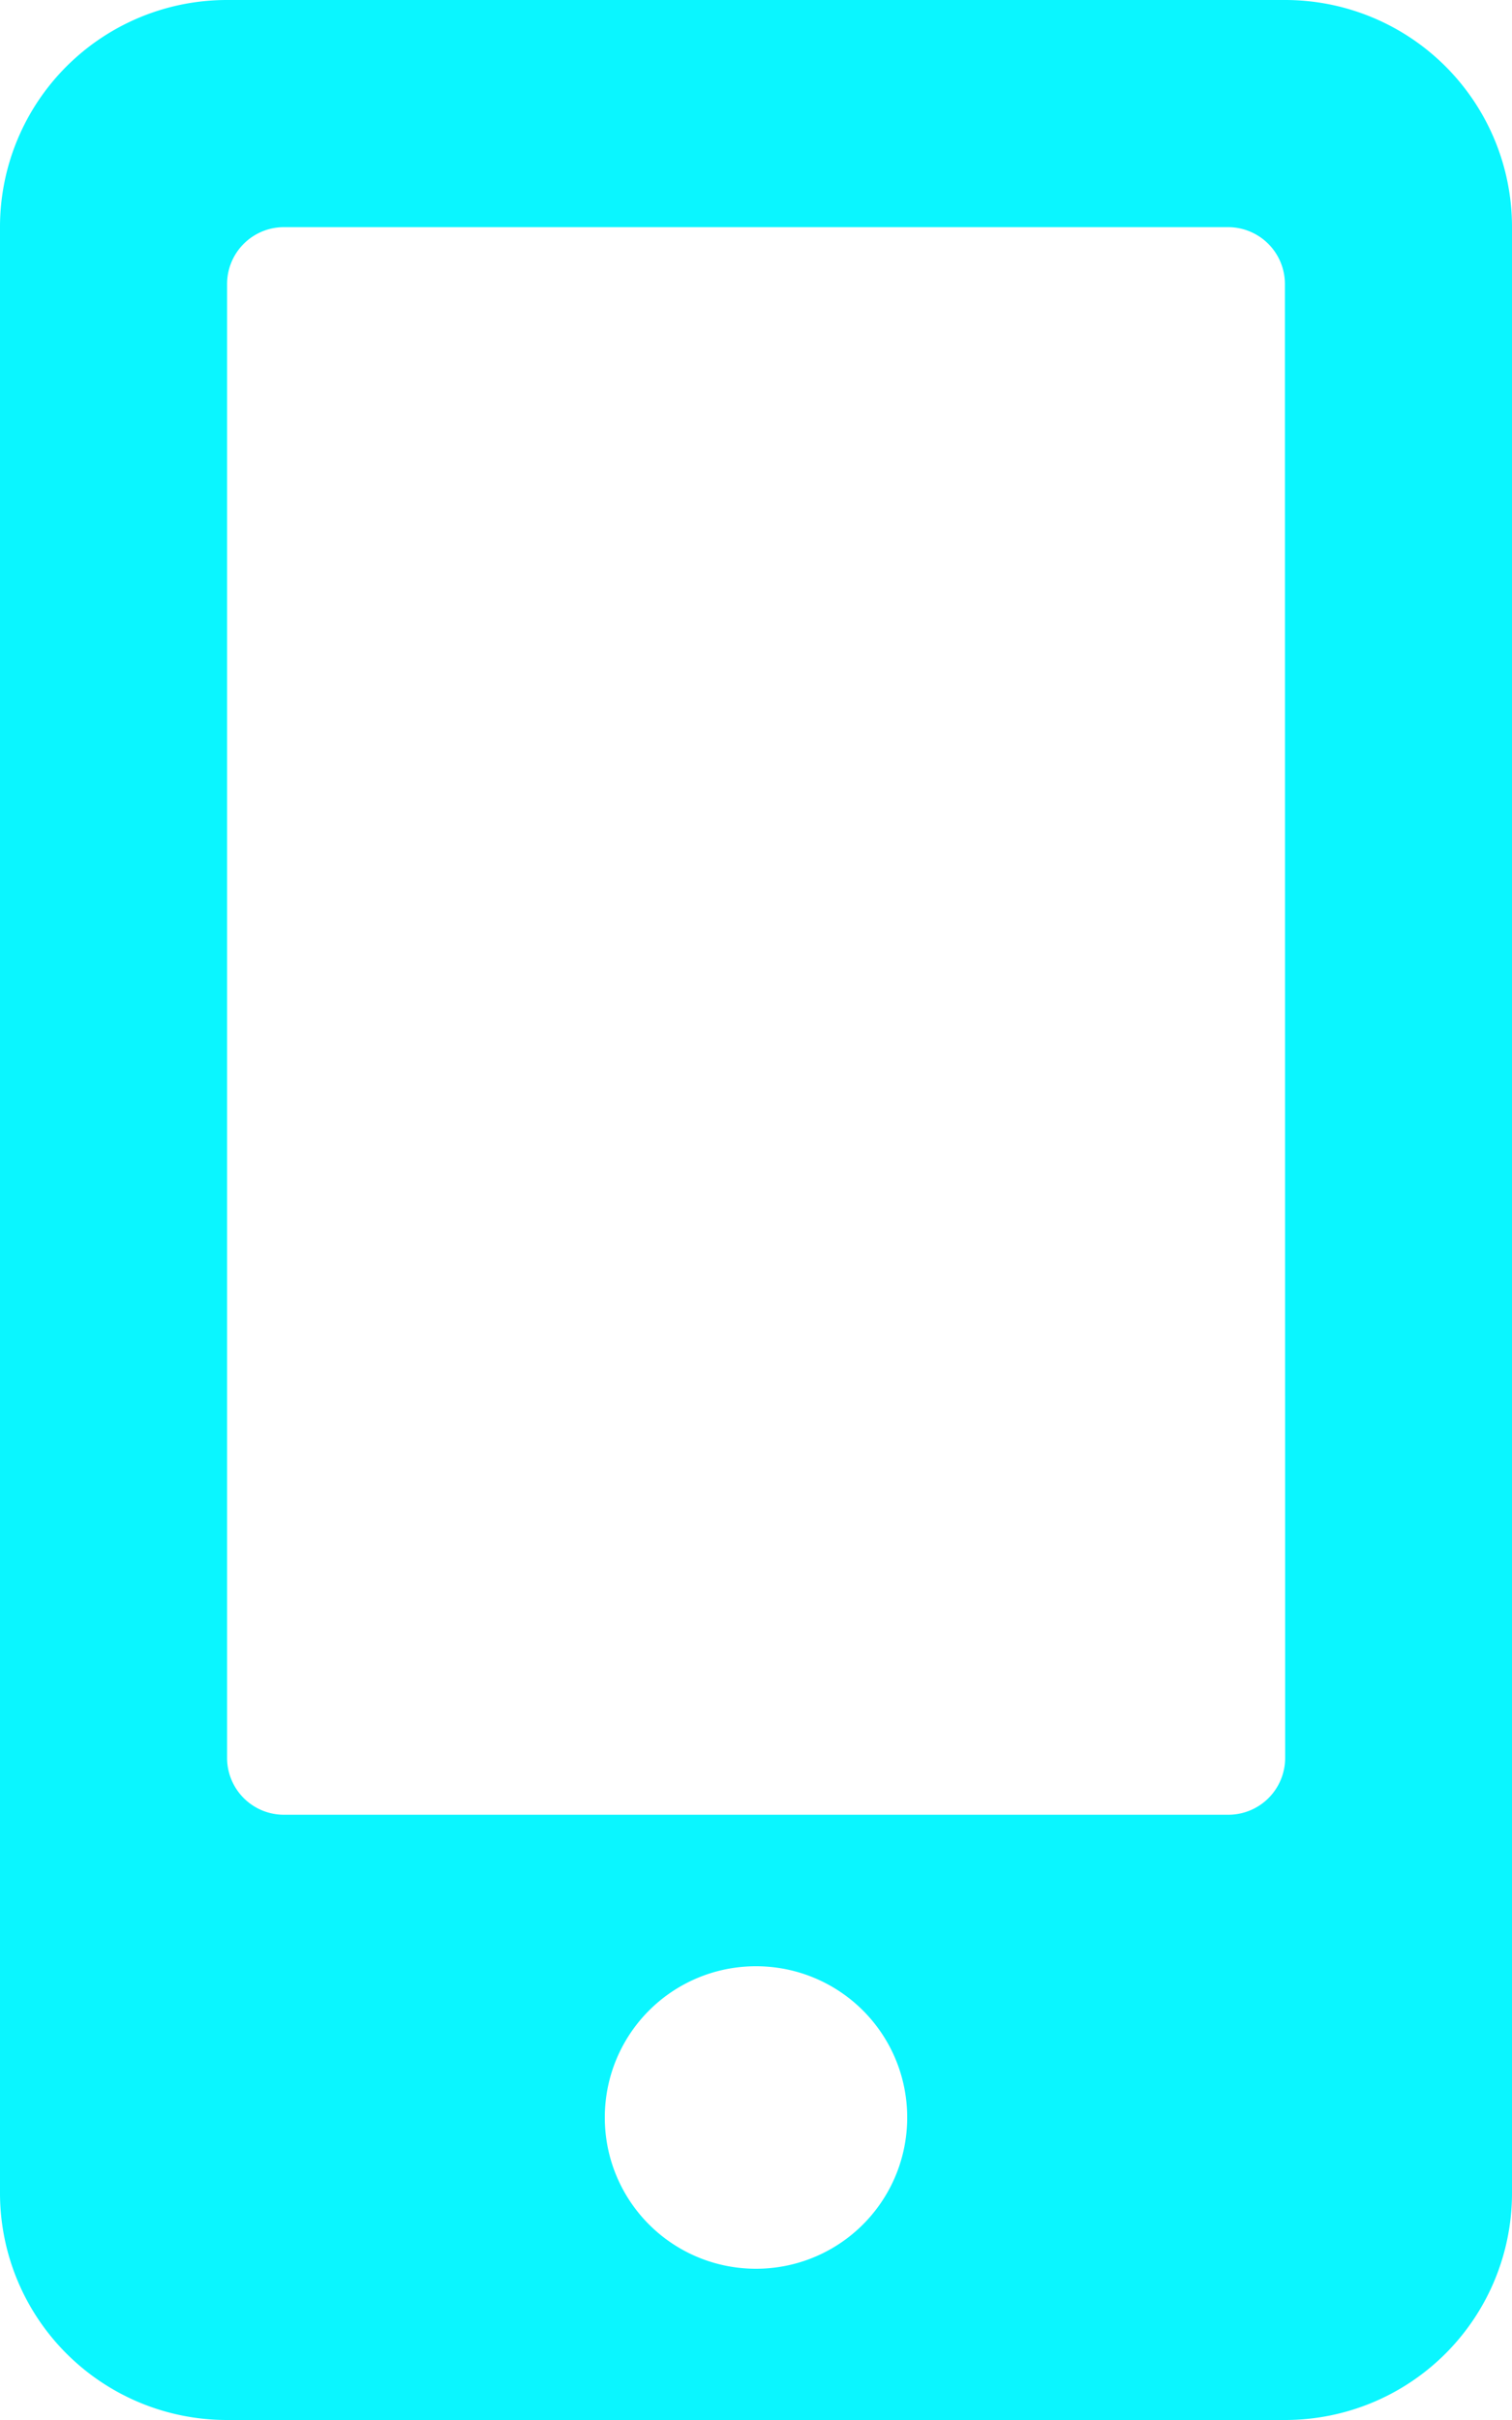 <svg xmlns="http://www.w3.org/2000/svg" width="18.75" height="30" viewBox="0 0 18.75 30"><path d="M15.937-26.25H2.812A2.813,2.813,0,0,0,0-23.437V.937A2.813,2.813,0,0,0,2.812,3.75H15.937A2.813,2.813,0,0,0,18.75.937V-23.437A2.813,2.813,0,0,0,15.937-26.25ZM9.375,1.875A1.873,1.873,0,0,1,7.5,0,1.873,1.873,0,0,1,9.375-1.875,1.873,1.873,0,0,1,11.25,0,1.873,1.873,0,0,1,9.375,1.875Zm6.562-6.328a.705.705,0,0,1-.7.7H3.516a.705.705,0,0,1-.7-.7V-22.734a.705.705,0,0,1,.7-.7H15.234a.705.705,0,0,1,.7.7Z" transform="translate(0 26.25)" fill="#0af6ff"/></svg>